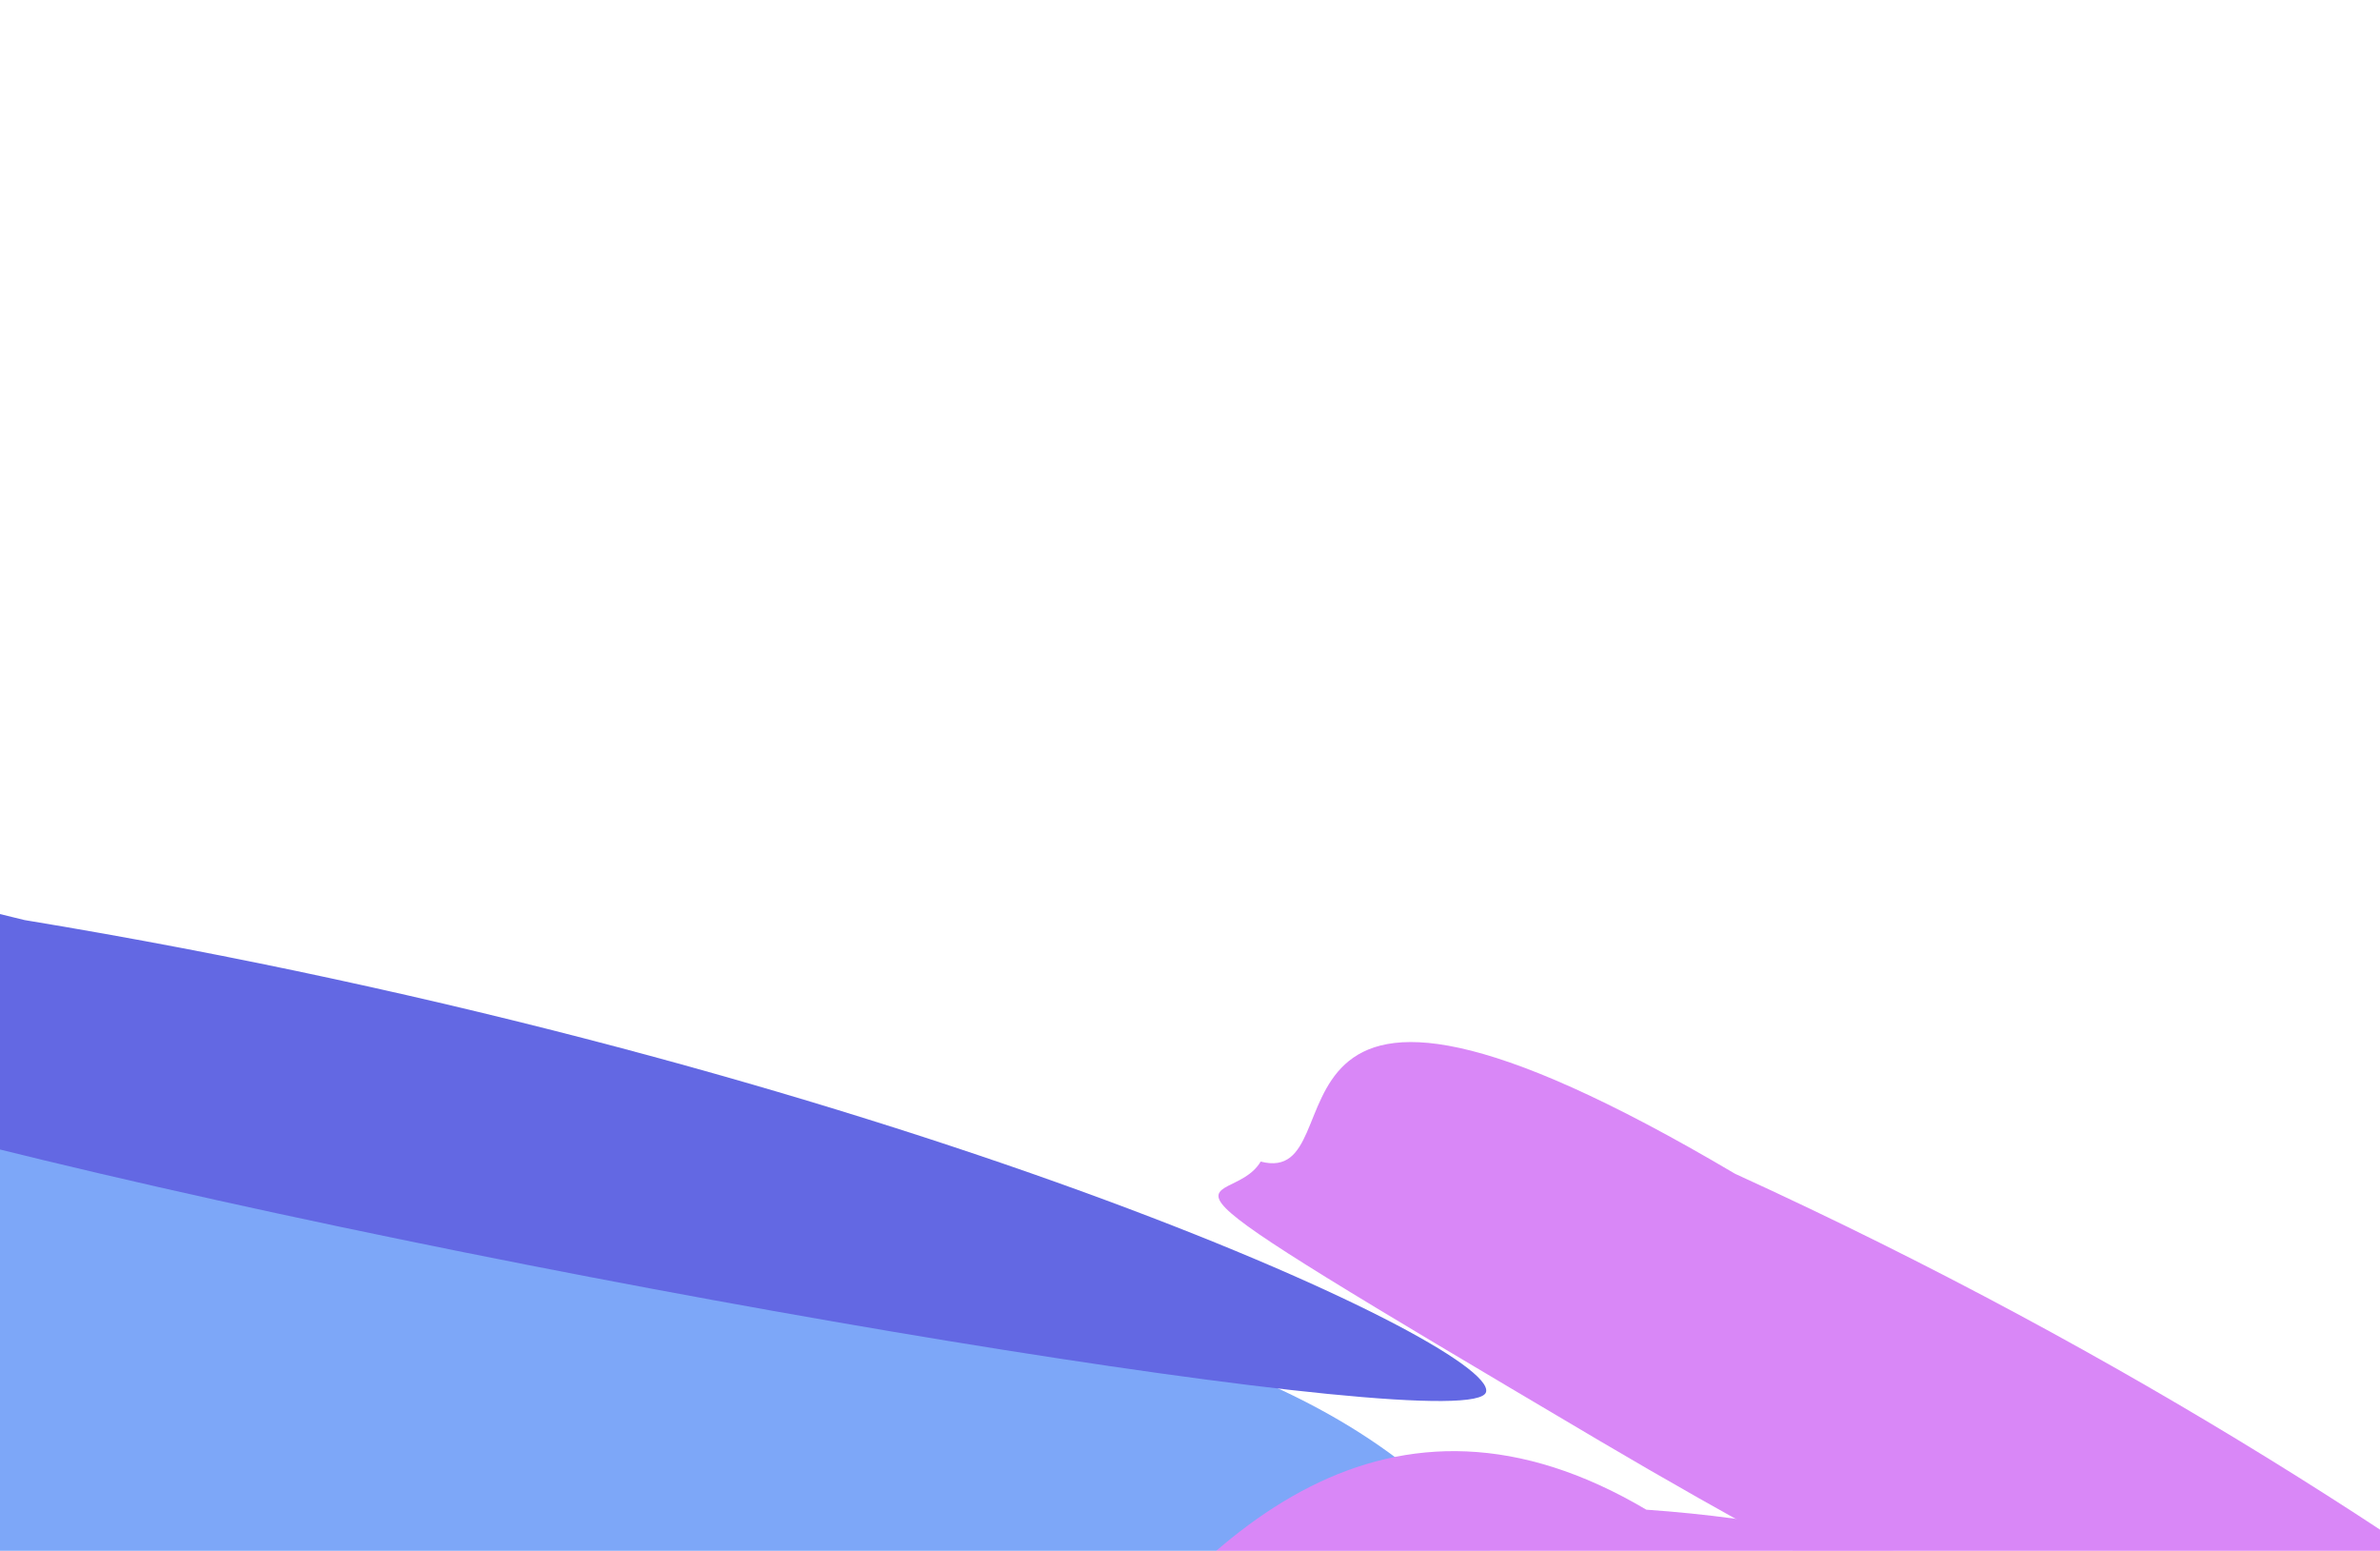 <svg width="100%" height="1251" viewBox="0 0 1920 1251" fill="none" xmlns="http://www.w3.org/2000/svg">
  <g style="mix-blend-mode: screen;">
    <mask id="mask0_196_1050" mask-type="alpha" maskUnits="userSpaceOnUse" x="-191" y="0" width="2570" height="1621">
      <path d="M-191 1445.63L132.136 1585.28C214.064 1620.69 304.98 1629.73 392.276 1611.14L1076.23 1465.51C1137.75 1452.41 1201.39 1452.97 1262.66 1467.14L1853.53 1603.78C1953.77 1626.97 2059 1613.44 2150.12 1565.65L2379 1445.63C2379 1445.63 1678.94 683.326 843.693 717.459C102.659 747.741 -191 -0 -191 -0V1445.63Z" fill="#D9D9D9"/>
    </mask>
    <g mask="url(#mask0_196_1050)">
      <g filter="url(#filter0_f_196_1050)">
        <path d="M1187.57 1728.55C1318.29 1507.4 1388.49 1071.27 601.302 1030.82C188.216 786.639 -177.624 623.148 -308.348 844.298C-439.073 1065.45 -605.766 1421.2 -192.68 1665.38C220.406 1909.56 1056.84 1949.7 1187.57 1728.55Z" fill="#7DA7F8"/>
        <path d="M2126.06 2297.18C2251.17 2085.54 2107.32 1271.73 1328.13 1217.75C915.044 973.573 720.567 1752.97 590.728 1808.14C465.621 2019.79 346.898 1965.86 759.984 2210.04C1173.07 2454.22 2000.95 2508.83 2126.06 2297.18Z" fill="#D987F7"/>
        <path d="M2407.68 1670.74C2434.06 1626.13 2038.27 1238.53 1399.65 946.756C986.561 702.576 1101.27 958.926 1017.03 936.944C990.655 981.562 877.549 918.131 1290.64 1162.31C1703.72 1406.49 2381.31 1715.36 2407.68 1670.74Z" fill="#D987F7"/>
        <path d="M1198.85 1122.78C1208.43 1084.31 710.892 856.104 19.716 742.131C-445.916 626.154 -253.533 802.042 -339.179 799.585C-348.763 838.063 -475.109 808.919 -9.478 924.895C456.154 1040.87 1189.27 1161.26 1198.85 1122.78Z" fill="#6368E3"/>
      </g>
    </g>
  </g>
  <defs>
    <filter id="filter0_f_196_1050" x="-868.884" y="288.524" width="3691.81" height="2554.12" filterUnits="userSpaceOnUse" color-interpolation-filters="sRGB">
      <feFlood flood-opacity="0" result="BackgroundImageFix"/>
      <feBlend mode="normal" in="SourceGraphic" in2="BackgroundImageFix" result="shape"/>
      <feGaussianBlur stdDeviation="207" result="effect1_foregroundBlur_196_1050"/>
    </filter>
  </defs>
</svg>
